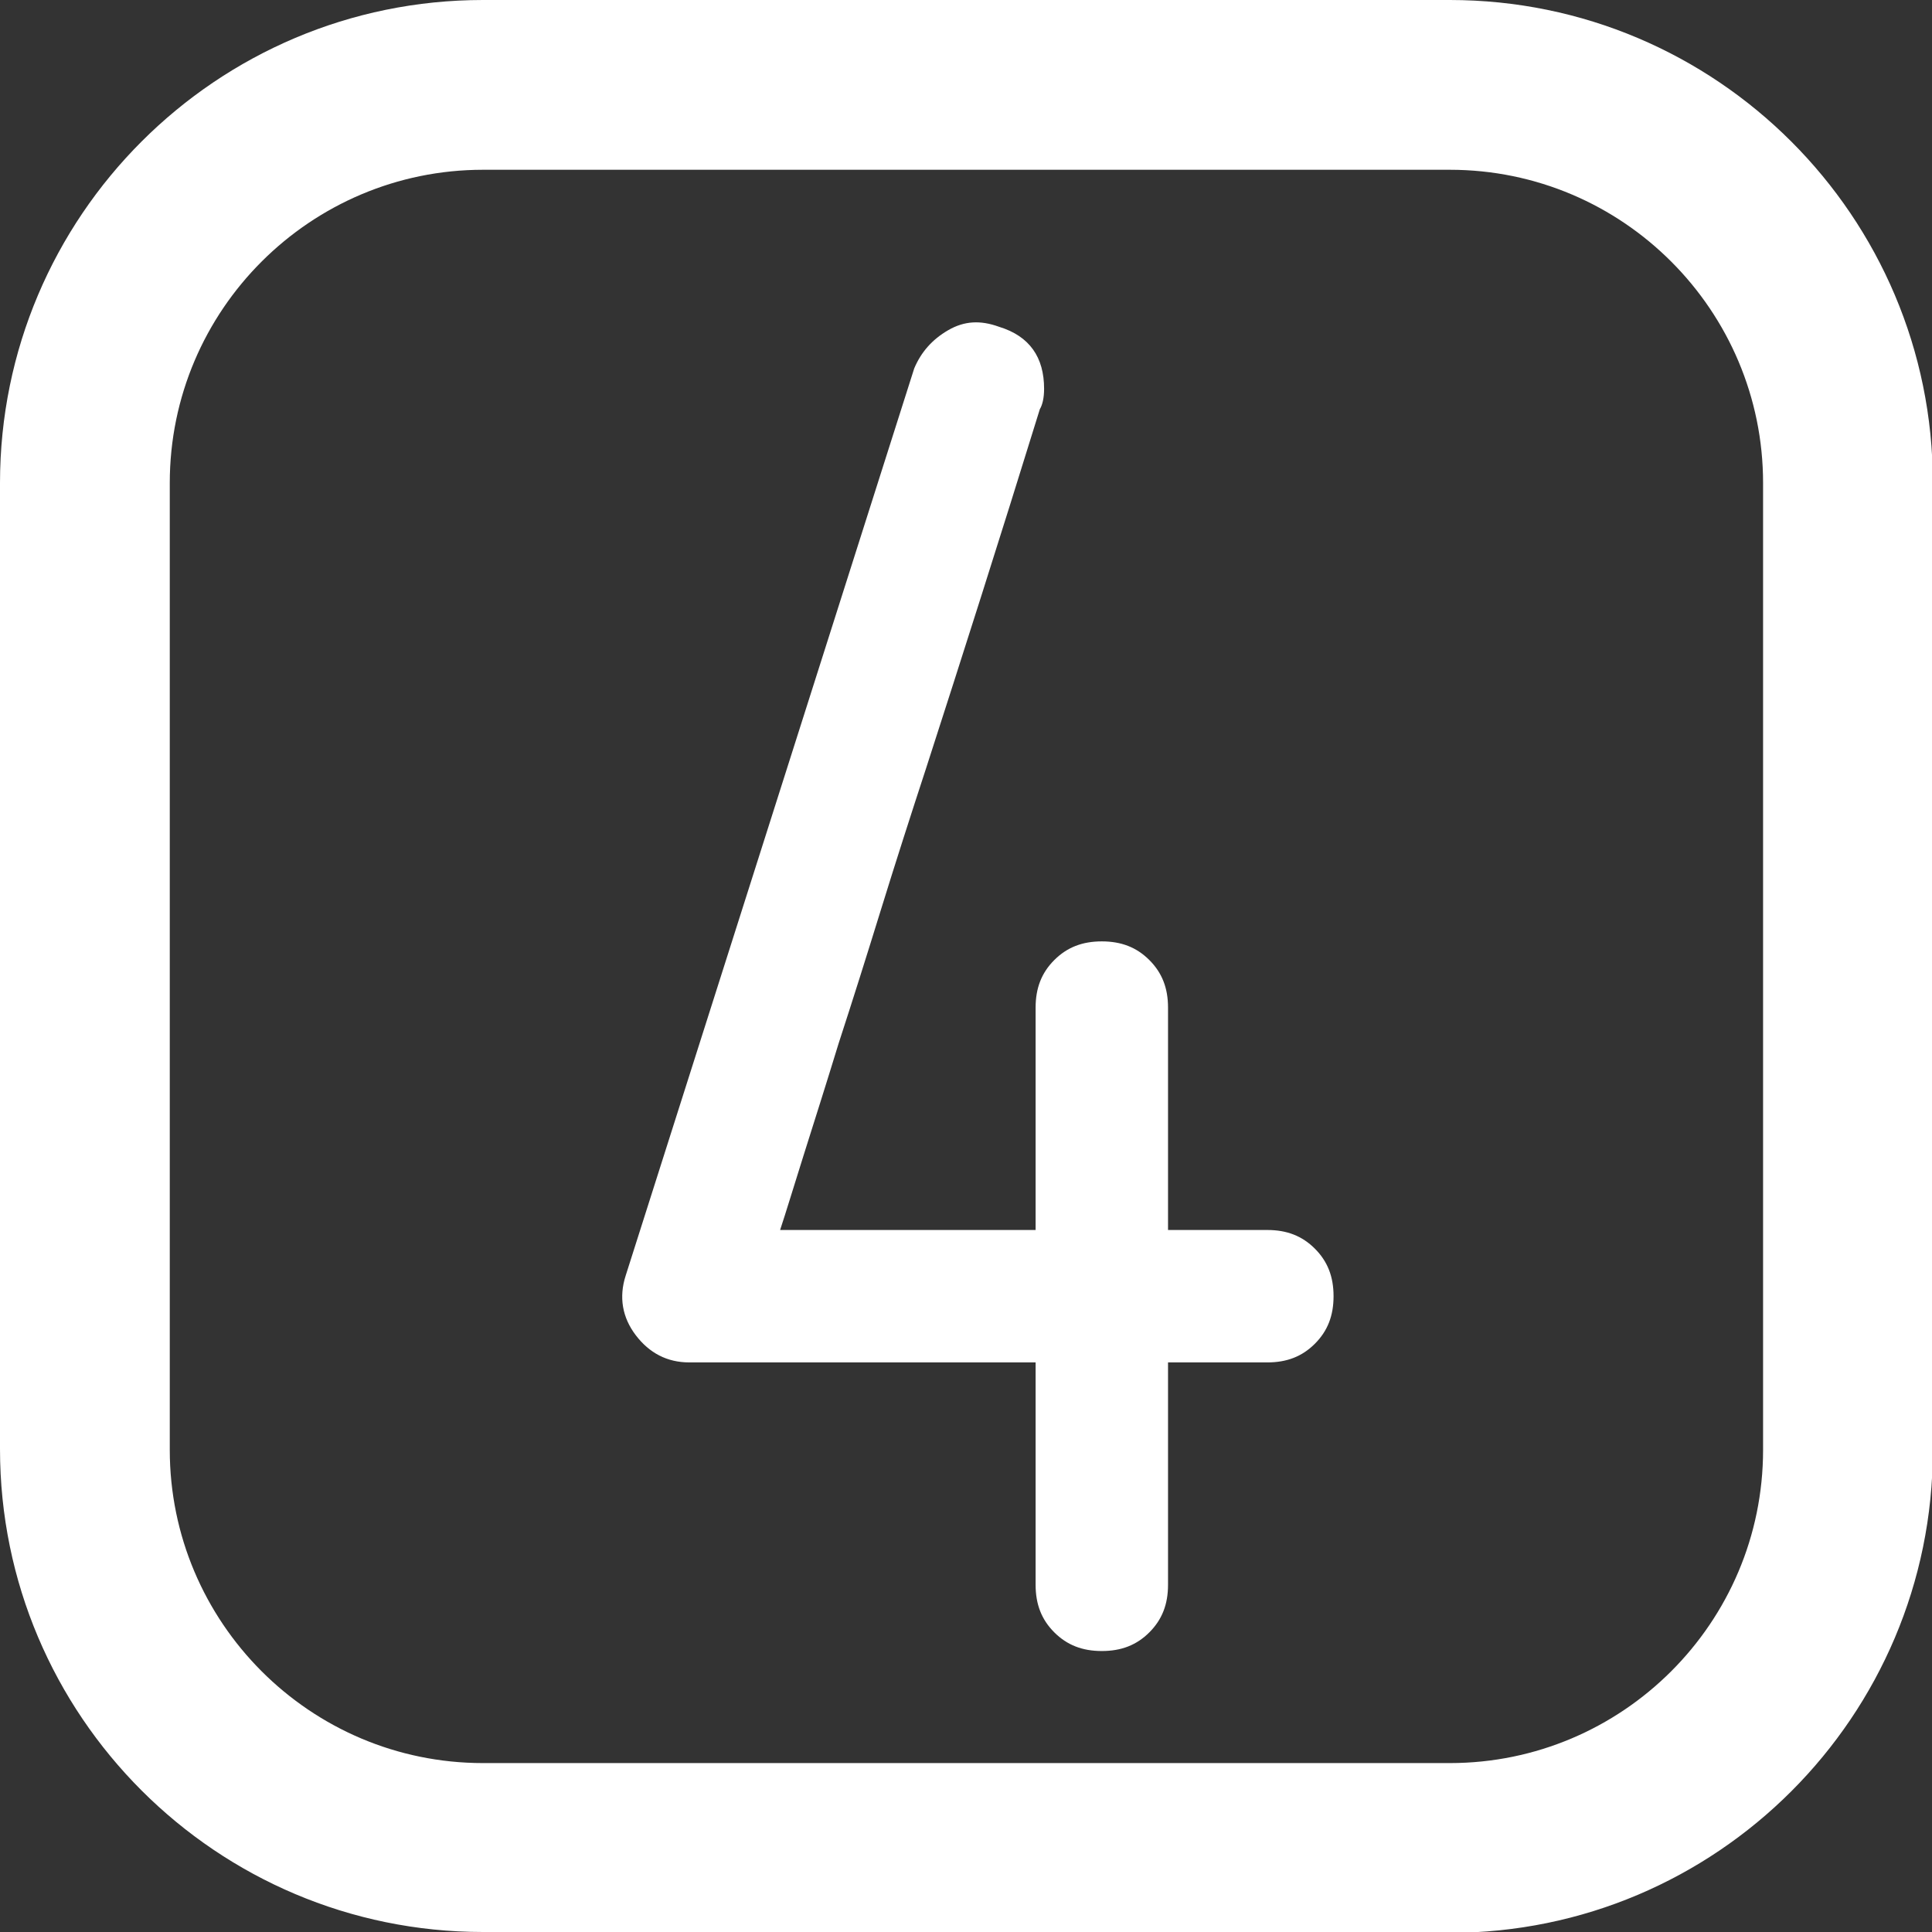 <?xml version="1.0" encoding="UTF-8"?><svg xmlns="http://www.w3.org/2000/svg" viewBox="0 0 22.76 22.76"><rect x="0" y="0" width="22.76" height="22.76" fill="#333333" stroke="none"/><defs><style>.d{fill:#fff;}</style></defs><g id="a"/><g id="b"><g id="c"><path class="d" d="M17.08,22.76H5.69c-3.14,0-5.69-2.55-5.69-5.69V5.69C0,2.55,2.55,0,5.69,0h11.39c3.14,0,5.69,2.55,5.69,5.69v11.39c0,3.14-2.55,5.69-5.69,5.69ZM5.69,2c-2.03,0-3.69,1.65-3.69,3.69v11.39c0,2.03,1.65,3.69,3.69,3.69h11.39c2.03,0,3.69-1.65,3.69-3.69V5.69c0-2.03-1.65-3.69-3.69-3.69H5.69Z"/><path class="d" d="M7.49,15.73c-.16-.21-.2-.45-.12-.7l3.4-10.69c.08-.19,.21-.34,.4-.45s.38-.12,.6-.04c.36,.11,.53,.36,.53,.73,0,.11-.02,.19-.05,.24-.47,1.52-.92,2.93-1.34,4.23-.18,.55-.36,1.11-.53,1.66s-.34,1.09-.5,1.58c-.15,.49-.29,.93-.41,1.31-.12,.38-.21,.68-.28,.89h3.01v-2.62c0-.23,.07-.41,.22-.56,.15-.15,.33-.22,.56-.22s.41,.07,.56,.22c.15,.15,.22,.33,.22,.56v2.62h1.17c.23,0,.41,.07,.56,.22,.15,.15,.22,.33,.22,.56s-.07,.41-.22,.56c-.15,.15-.33,.22-.56,.22h-1.17v2.62c0,.23-.07,.41-.22,.56s-.33,.22-.56,.22-.41-.07-.56-.22-.22-.33-.22-.56v-2.62h-4.08c-.26,0-.47-.11-.63-.32Z"/></g></g></svg>